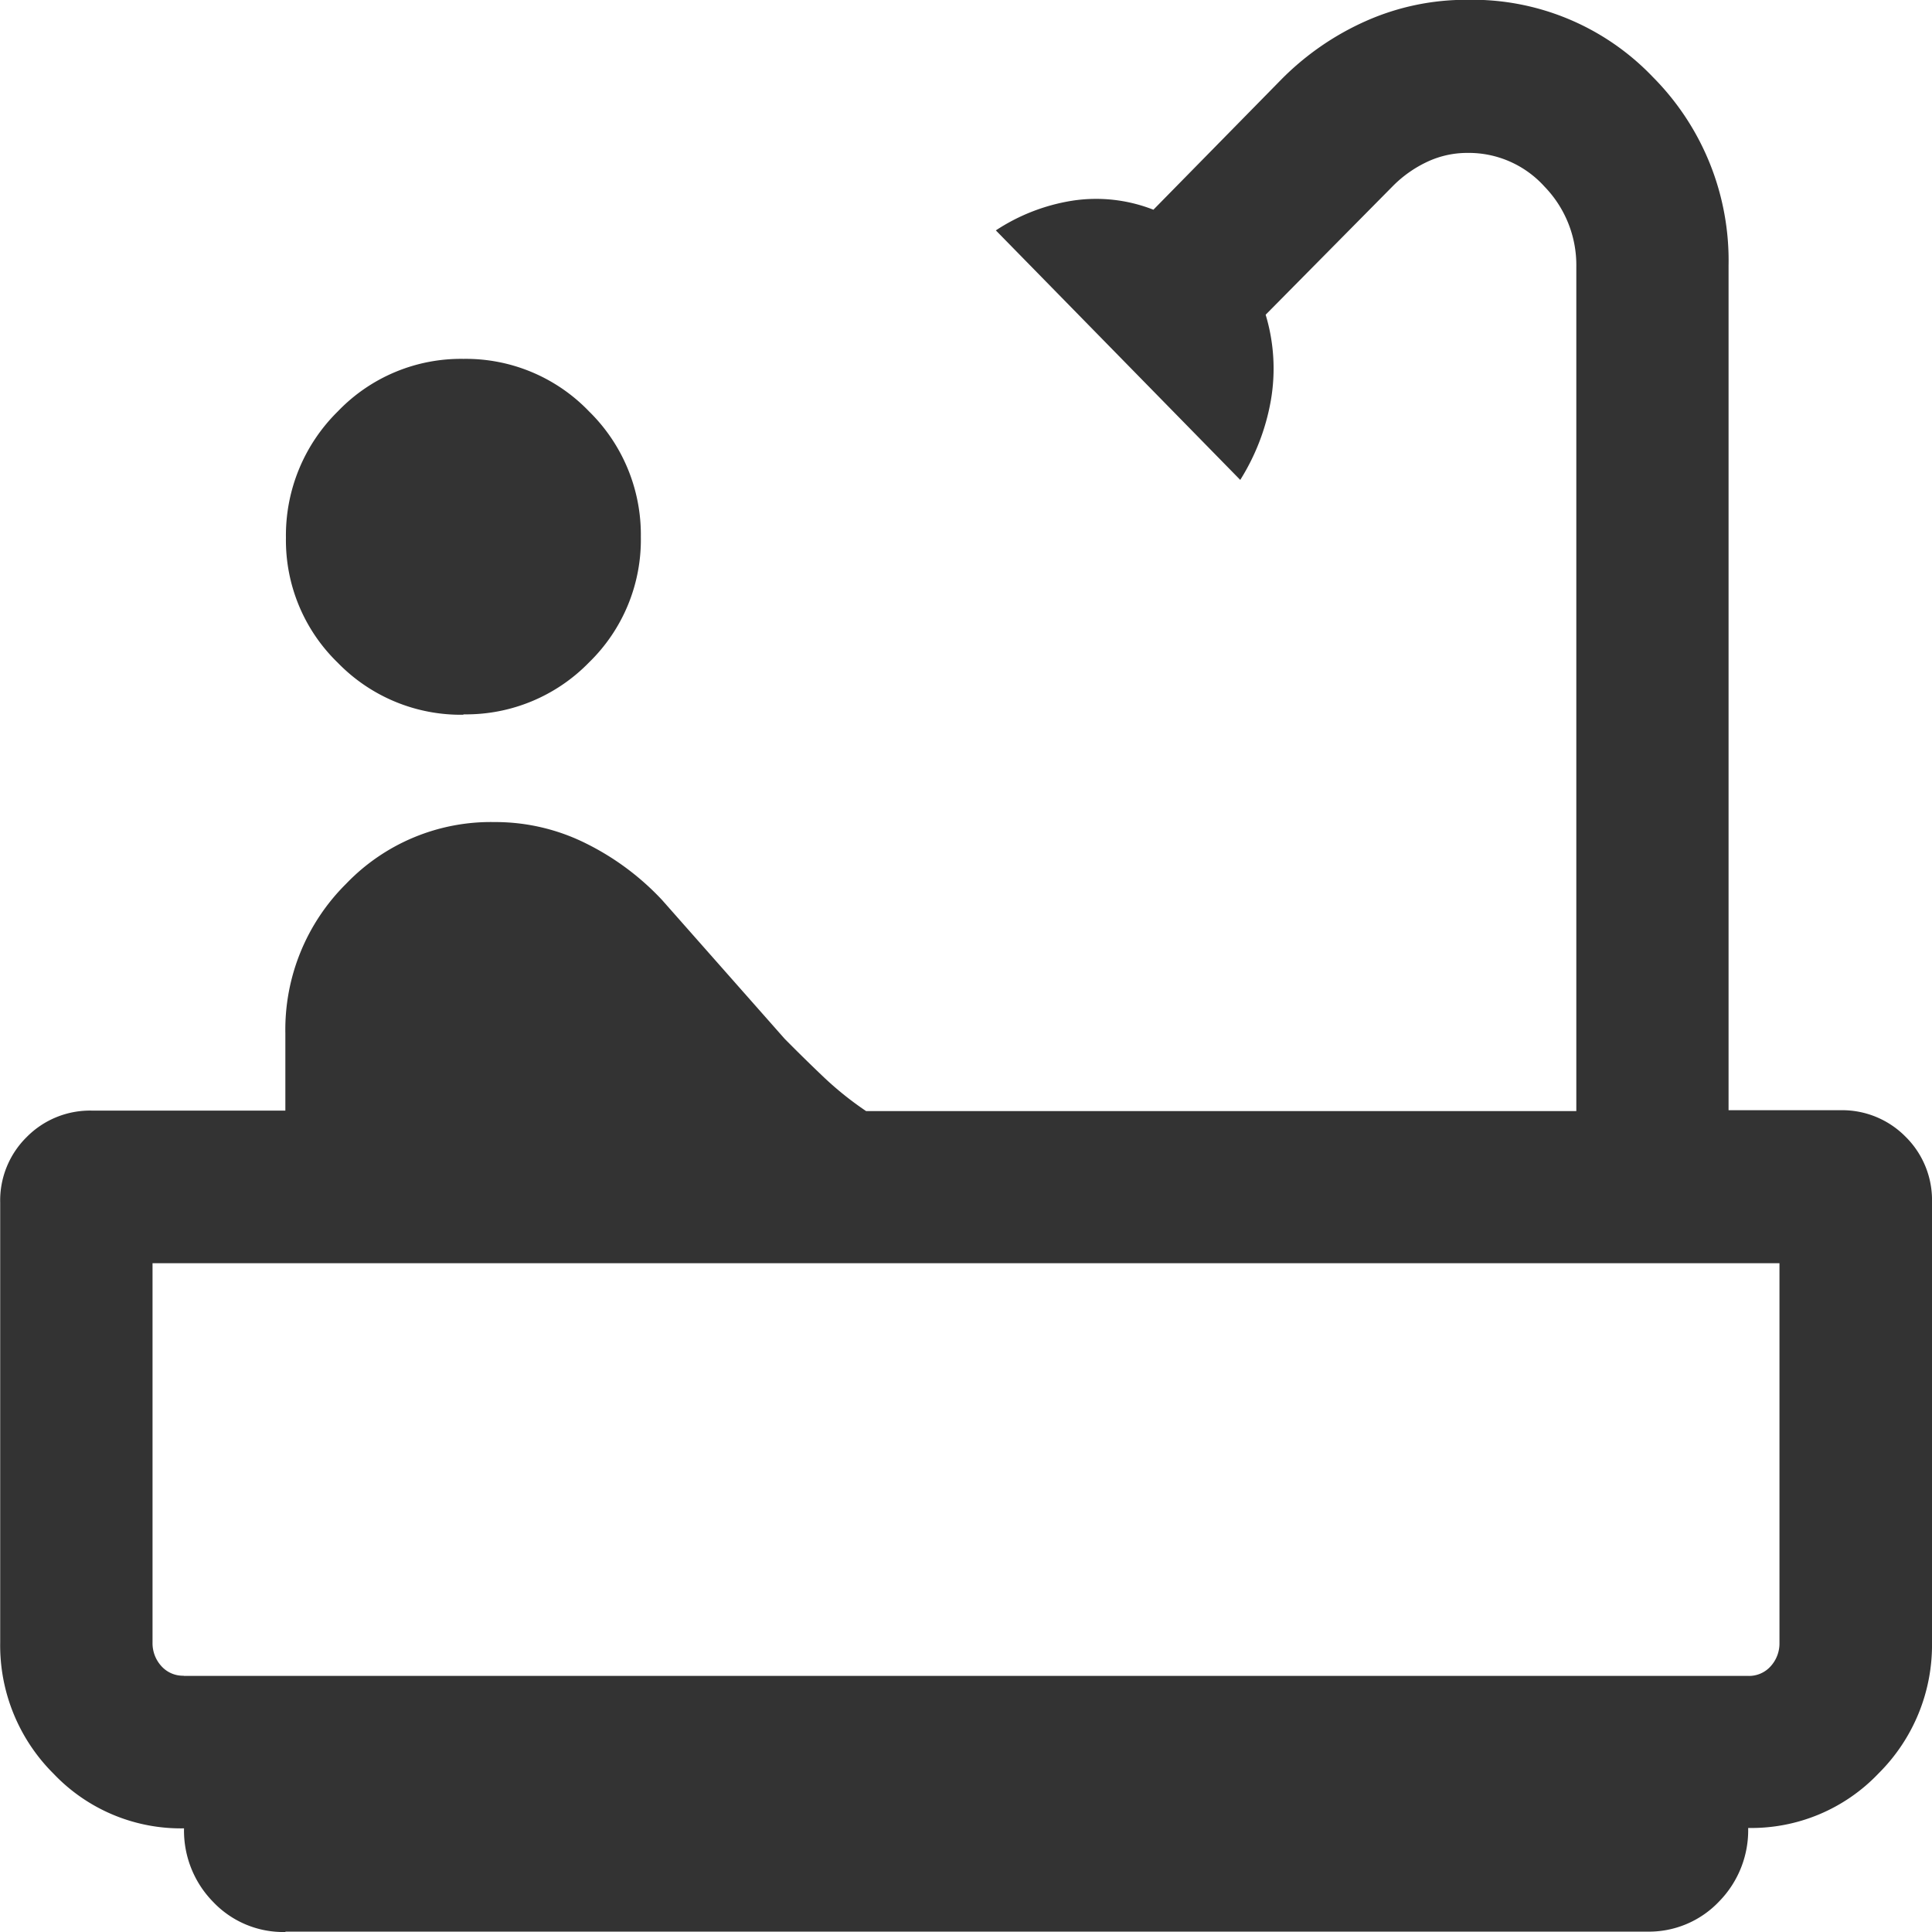 <svg xmlns="http://www.w3.org/2000/svg" xmlns:xlink="http://www.w3.org/1999/xlink" width="20" height="20" viewBox="0 0 20 20">
  <defs>
    <clipPath id="clip-path">
      <rect id="長方形_158" data-name="長方形 158" width="20" height="20" transform="translate(475 231)" fill="#fff"/>
    </clipPath>
  </defs>
  <g id="bath" transform="translate(-475 -231)" clip-path="url(#clip-path)">
    <path id="bathtub_FILL0_wght300_GRAD0_opsz24" d="M7.429-15.233a1.775,1.775,0,0,1-1.3-.538,1.765,1.765,0,0,1-.537-1.294,1.8,1.8,0,0,1,.537-1.308,1.765,1.765,0,0,1,1.3-.544,1.768,1.768,0,0,1,1.3.543,1.787,1.787,0,0,1,.537,1.3,1.77,1.77,0,0,1-.537,1.3,1.776,1.776,0,0,1-1.3.537ZM5.587-2.632a1,1,0,0,1-.75-.313,1.053,1.053,0,0,1-.3-.76,1.817,1.817,0,0,1-1.35-.565,1.873,1.873,0,0,1-.553-1.358v-4.555a.921.921,0,0,1,.274-.678.921.921,0,0,1,.678-.274h2v-.8a2.125,2.125,0,0,1,.629-1.548,2.074,2.074,0,0,1,1.537-.639A2.1,2.1,0,0,1,8.7-13.9a2.746,2.746,0,0,1,.785.584l1.271,1.439q.211.213.408.4a3.4,3.4,0,0,0,.434.347h7.352v-8.741a1.168,1.168,0,0,0-.329-.829,1.056,1.056,0,0,0-.8-.349.971.971,0,0,0-.412.091,1.243,1.243,0,0,0-.359.253l-1.316,1.331a1.931,1.931,0,0,1,.053.892,2.293,2.293,0,0,1-.316.818l-2.53-2.583a2.008,2.008,0,0,1,.789-.307,1.621,1.621,0,0,1,.842.093L15.887-21.8a2.867,2.867,0,0,1,.882-.613,2.553,2.553,0,0,1,1.051-.221,2.583,2.583,0,0,1,1.923.8,2.693,2.693,0,0,1,.783,1.954v8.741H21.68a.921.921,0,0,1,.678.274.921.921,0,0,1,.274.678v4.555a1.873,1.873,0,0,1-.553,1.358,1.817,1.817,0,0,1-1.35.565,1.053,1.053,0,0,1-.3.76,1,1,0,0,1-.75.313H5.587ZM4.534-5.283H20.729a.3.3,0,0,0,.233-.1.351.351,0,0,0,.091-.243V-9.555H4.211v3.927a.351.351,0,0,0,.091.243.3.3,0,0,0,.233.1Zm0,0h0Z" transform="translate(472.368 253.632)" fill="#333"/>
  </g>
</svg>
